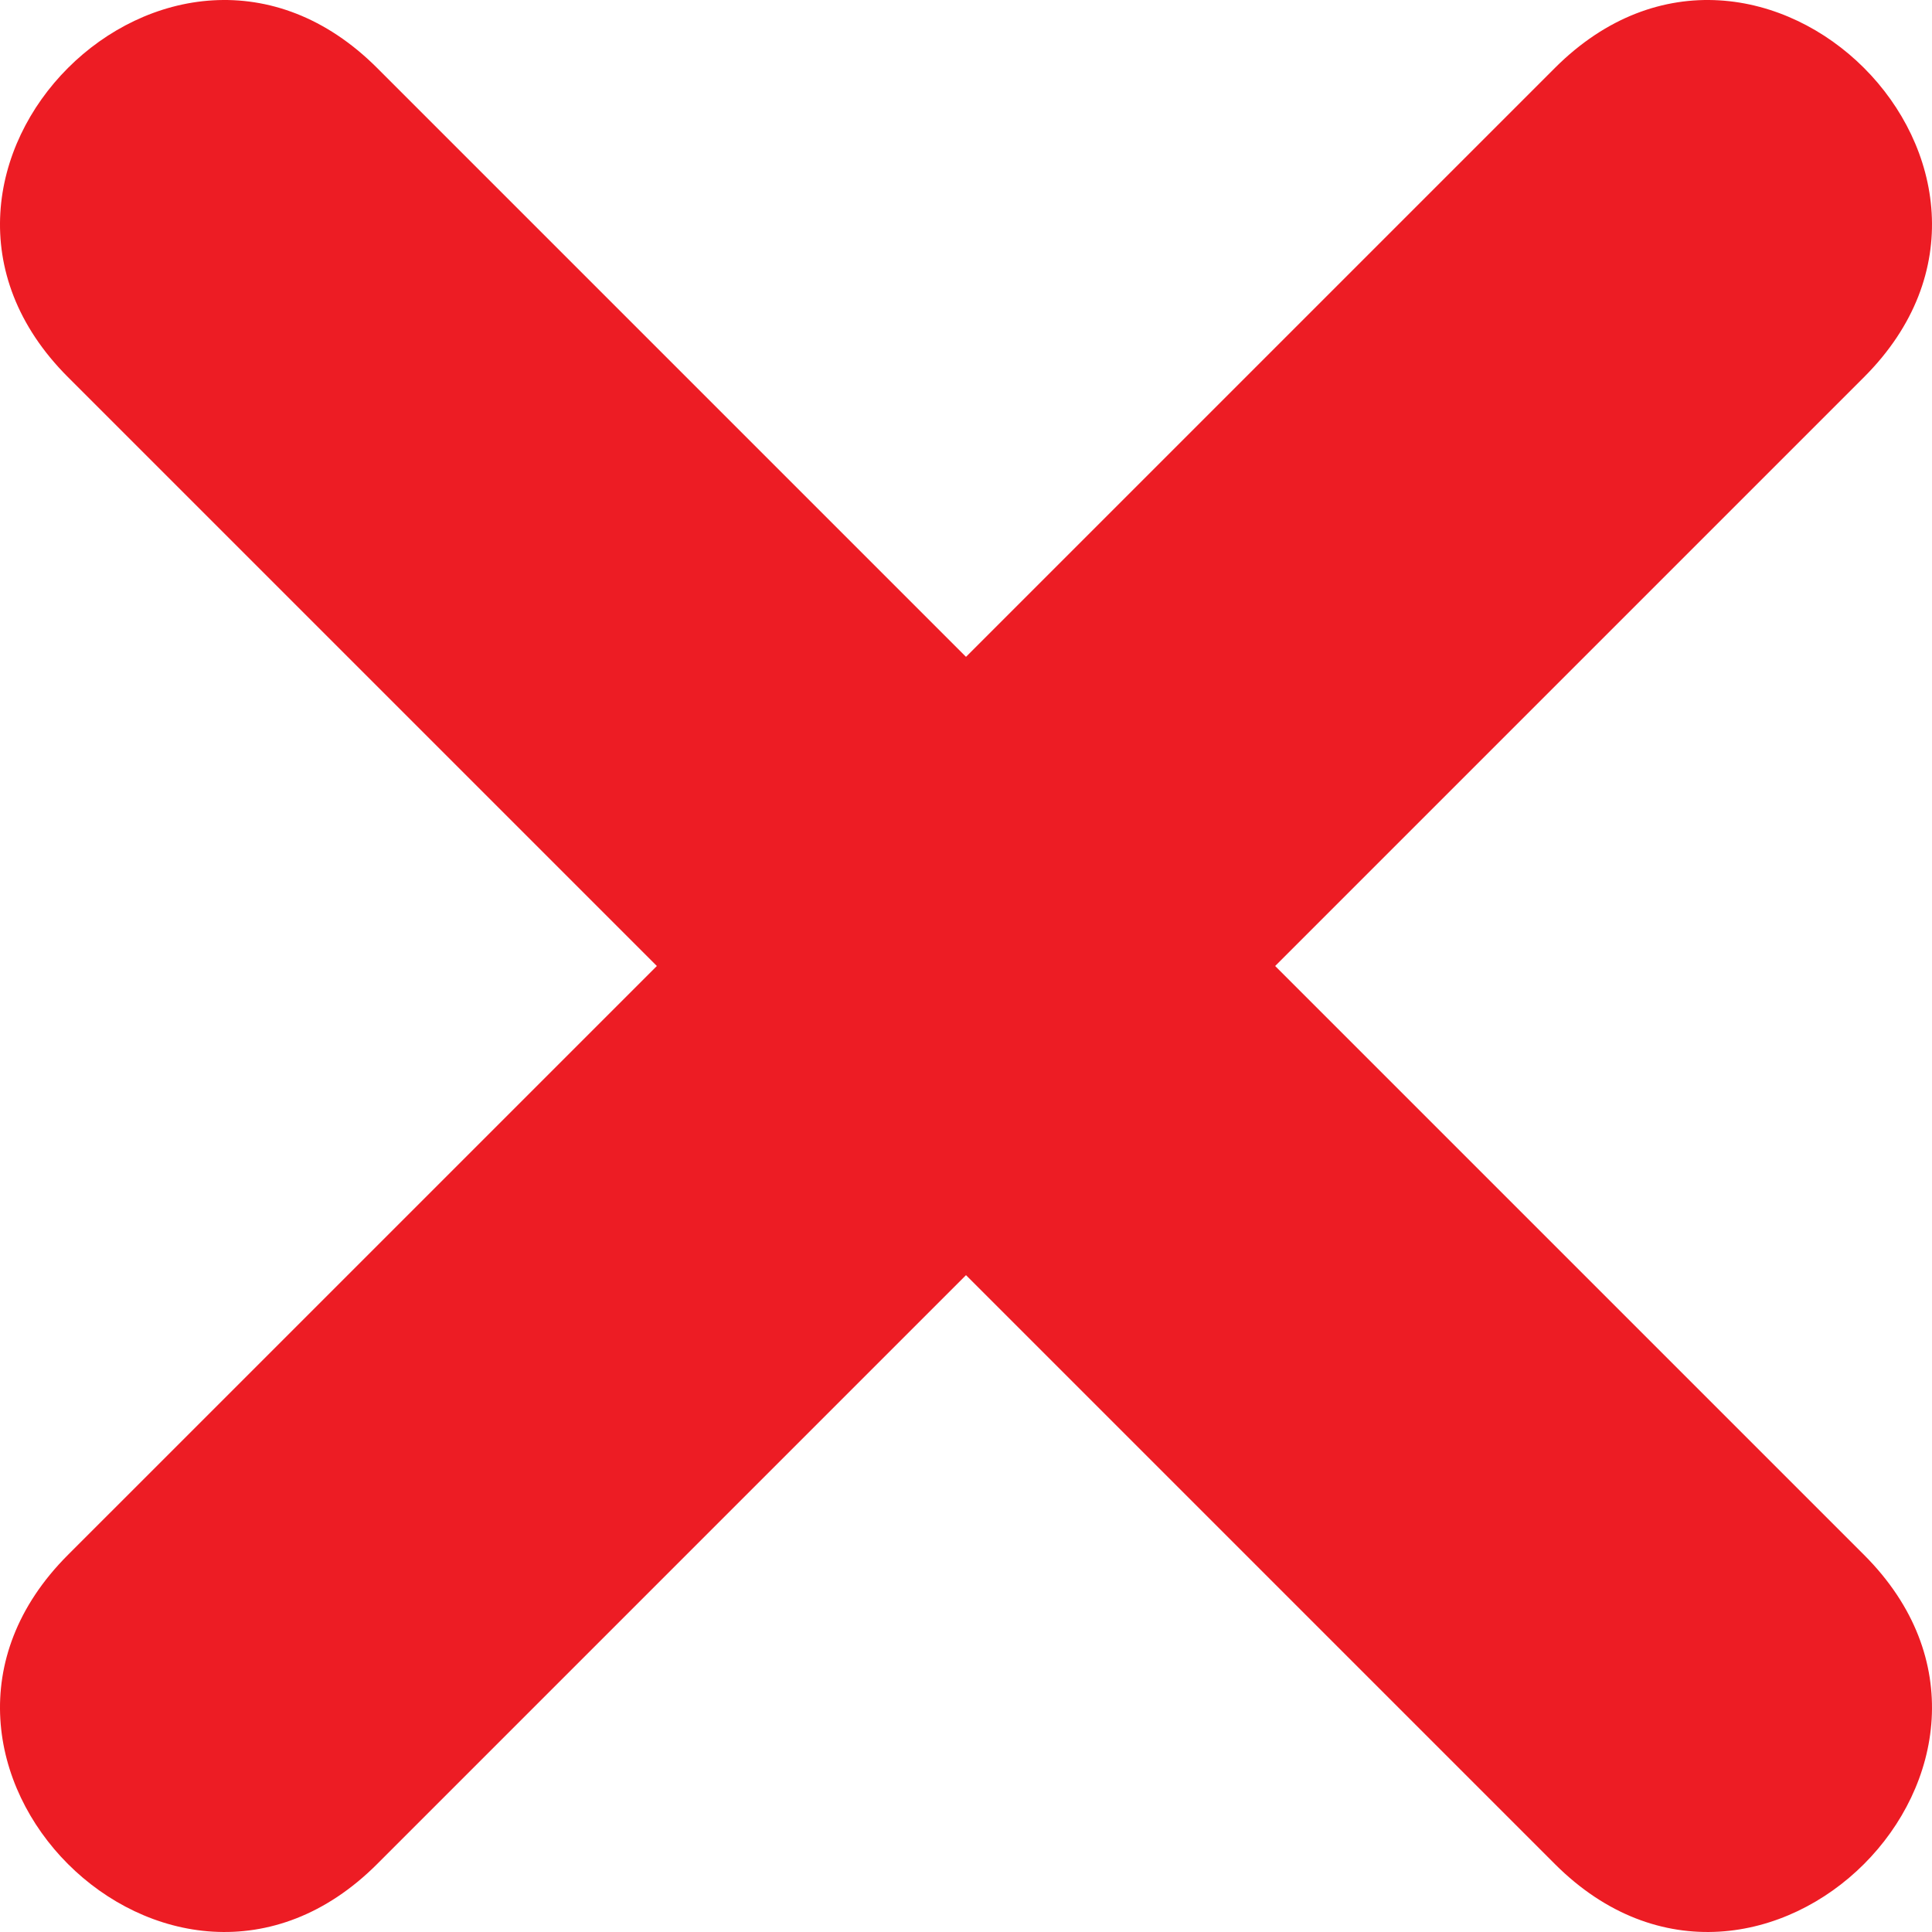 <svg width="235" height="235" viewBox="0 0 235 235" fill="none" xmlns="http://www.w3.org/2000/svg">
<path fill-rule="evenodd" clip-rule="evenodd" d="M189.128 8.268L117.5 79.895L45.873 8.268C20.802 -16.802 -16.802 20.802 8.267 45.872L79.896 117.5L8.267 189.127C-16.802 214.198 20.802 251.802 45.873 226.733L117.5 155.104L189.128 226.733C214.198 251.802 251.802 214.198 226.732 189.127L155.105 117.5L226.732 45.872C251.802 20.802 214.198 -16.802 189.128 8.268Z" fill="#ED1C24"/>
</svg>
